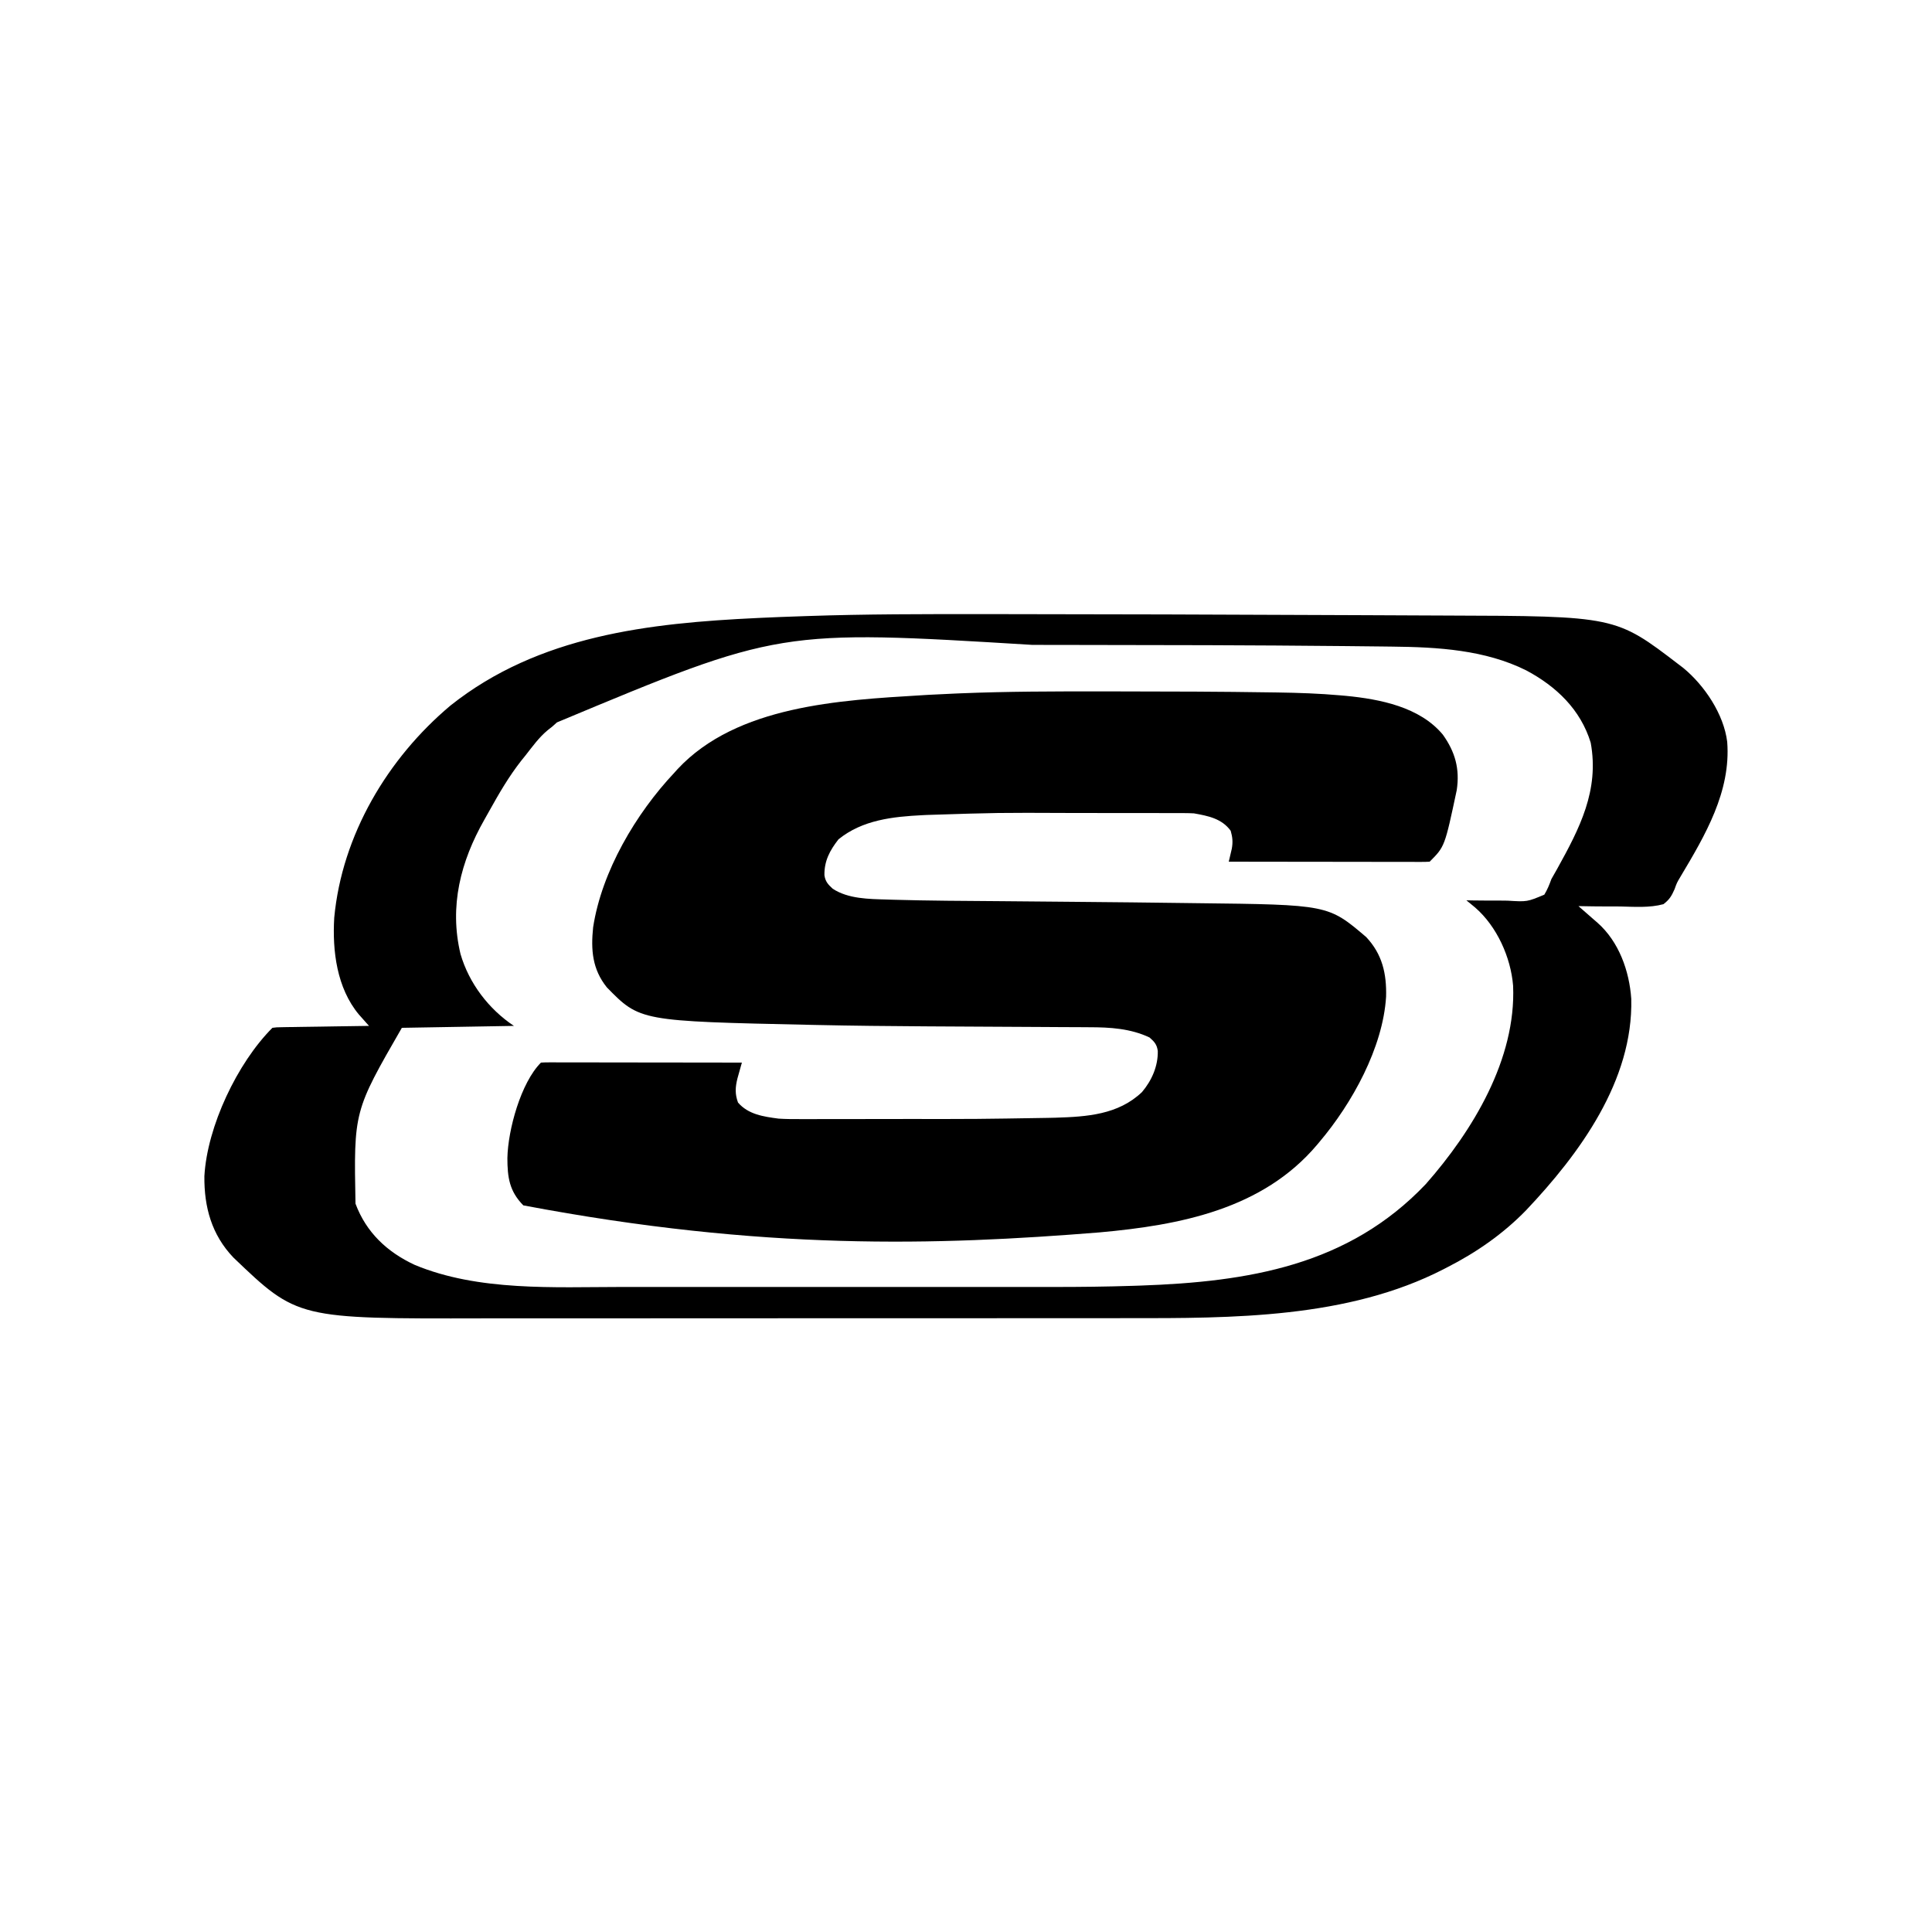 <svg xmlns="http://www.w3.org/2000/svg" width="1000" height="1000"><path d="M0 0 C4.363 0.004 8.727 0.007 13.09 0.009 C67.169 0.038 121.249 0.22 175.328 0.463 C182.727 0.496 190.126 0.524 197.526 0.55 C206.627 0.583 215.729 0.623 224.83 0.672 C229.513 0.696 234.196 0.718 238.878 0.732 C327.391 1.006 327.391 1.006 360.186 26.129 C360.919 26.687 361.653 27.245 362.409 27.82 C373.414 36.862 383.429 51.763 385.186 66.129 C387.167 91.877 373.747 114.551 360.969 135.952 C359.121 139.065 359.121 139.065 357.947 142.358 C356.386 145.911 355.287 147.757 352.186 150.129 C344.945 152.088 337.174 151.483 329.748 151.316 C327.661 151.31 325.573 151.308 323.485 151.311 C318.383 151.307 313.286 151.236 308.186 151.129 C308.723 151.599 309.26 152.069 309.813 152.553 C311.937 154.411 314.062 156.27 316.186 158.129 C317.13 158.947 317.13 158.947 318.093 159.781 C329.154 169.574 334.536 184.715 335.526 199.137 C336.56 241.41 308.843 279.259 281.011 308.64 C269.136 320.83 255.309 330.43 240.186 338.129 C239.586 338.44 238.987 338.752 238.369 339.072 C188.808 364.566 128.99 364.458 74.541 364.405 C69.653 364.403 64.766 364.412 59.878 364.419 C50.354 364.432 40.83 364.434 31.305 364.431 C23.554 364.43 15.802 364.431 8.051 364.436 C6.939 364.436 5.828 364.437 4.683 364.437 C2.425 364.439 0.166 364.44 -2.093 364.441 C-23.174 364.452 -44.255 364.45 -65.336 364.444 C-84.555 364.438 -103.775 364.45 -122.994 364.469 C-142.819 364.488 -162.644 364.496 -182.469 364.493 C-193.564 364.491 -204.658 364.493 -215.752 364.507 C-225.19 364.519 -234.628 364.521 -244.065 364.509 C-248.865 364.503 -253.664 364.501 -258.464 364.514 C-354.872 364.74 -354.872 364.74 -387.994 333.043 C-399.283 321.242 -403.193 306.857 -403.025 290.934 C-401.597 265.18 -385.943 232.258 -367.814 214.129 C-365.675 213.851 -365.675 213.851 -362.997 213.81 C-361.996 213.79 -360.995 213.77 -359.964 213.75 C-358.881 213.738 -357.797 213.727 -356.681 213.715 C-355.021 213.686 -355.021 213.686 -353.327 213.656 C-349.781 213.596 -346.235 213.55 -342.689 213.504 C-340.289 213.466 -337.89 213.427 -335.49 213.387 C-329.598 213.291 -323.706 213.206 -317.814 213.129 C-318.295 212.592 -318.776 212.054 -319.271 211.501 C-319.902 210.789 -320.532 210.078 -321.182 209.345 C-321.807 208.643 -322.433 207.94 -323.077 207.217 C-334.485 193.508 -336.839 174.295 -335.814 157.129 C-331.785 114.344 -308.246 74.679 -275.604 47.274 C-229.952 11.012 -172.927 4.661 -116.689 2.004 C-115.884 1.965 -115.078 1.927 -114.248 1.887 C-107.772 1.584 -101.294 1.348 -94.814 1.129 C-93.559 1.085 -92.305 1.041 -91.012 0.996 C-60.68 -0.039 -30.346 -0.03 0 0 Z M-220.56 56.051 C-222.814 58.129 -222.814 58.129 -225.334 60.082 C-229.848 63.807 -233.211 68.546 -236.814 73.129 C-237.539 74.026 -238.263 74.923 -239.009 75.848 C-245.379 83.976 -250.467 92.711 -255.475 101.723 C-256.342 103.281 -257.216 104.836 -258.098 106.387 C-270.403 128.029 -276.368 151.168 -270.457 175.92 C-266.046 191.087 -255.881 204.418 -242.814 213.129 C-271.524 213.624 -271.524 213.624 -300.814 214.129 C-325.702 257.299 -325.702 257.299 -324.814 305.129 C-319.263 320.037 -308.459 330.168 -294.193 336.816 C-261.22 350.583 -221.969 348.289 -187.018 348.258 C-184.346 348.26 -181.673 348.261 -179 348.264 C-172.563 348.268 -166.126 348.267 -159.689 348.264 C-154.443 348.262 -149.198 348.262 -143.952 348.263 C-143.199 348.263 -142.445 348.263 -141.669 348.263 C-140.137 348.264 -138.605 348.264 -137.073 348.264 C-122.783 348.267 -108.493 348.264 -94.204 348.258 C-82.017 348.254 -69.831 348.255 -57.644 348.259 C-43.405 348.265 -29.166 348.267 -14.926 348.264 C-13.399 348.263 -11.872 348.263 -10.345 348.263 C-9.594 348.263 -8.843 348.262 -8.07 348.262 C-2.85 348.261 2.369 348.263 7.589 348.265 C13.978 348.268 20.368 348.267 26.758 348.262 C30 348.259 33.242 348.259 36.485 348.262 C50.188 348.272 63.873 348.114 77.569 347.672 C78.818 347.631 80.067 347.591 81.354 347.55 C137.552 345.596 189.161 337.159 229.186 295.004 C253.463 267.443 275.988 230.288 274.365 192.358 C273.18 177.614 265.962 161.579 254.666 151.815 C254.134 151.377 253.601 150.939 253.053 150.488 C252.107 149.71 251.161 148.931 250.186 148.129 C251.306 148.151 252.425 148.173 253.579 148.196 C257.75 148.265 261.92 148.268 266.092 148.251 C267.894 148.253 269.696 148.273 271.498 148.311 C281.619 148.936 281.619 148.936 290.527 145.201 C292.117 142.571 293.146 140.017 294.186 137.129 C295.145 135.37 296.134 133.628 297.151 131.902 C308.797 110.874 319.041 91.272 314.534 66.551 C309.294 49.371 296.686 37.387 281.186 29.129 C259.848 18.474 235.327 17.068 211.905 16.813 C210.22 16.792 208.535 16.77 206.85 16.749 C201.129 16.68 195.407 16.623 189.686 16.566 C188.685 16.556 187.684 16.546 186.653 16.536 C139.902 16.061 93.149 15.988 46.397 15.95 C39.443 15.944 32.49 15.934 25.536 15.921 C-105.395 7.95 -105.395 7.95 -220.56 56.051 Z " fill="#000000" transform="translate(508.814,317.871)"></path><path d="M0 0 C3.245 0.004 6.491 0.007 9.736 0.009 C35.686 0.029 61.635 0.097 87.583 0.504 C88.705 0.519 89.828 0.535 90.984 0.55 C101.94 0.708 112.83 1.087 123.747 2.055 C124.623 2.132 125.499 2.21 126.401 2.29 C144.121 4.014 164.717 8.024 176.645 22.379 C183.031 31.304 185.503 40.148 183.833 51.129 C177.63 80.331 177.63 80.331 169.833 88.129 C168.479 88.224 167.121 88.251 165.764 88.249 C164.45 88.251 164.45 88.251 163.108 88.253 C161.655 88.248 161.655 88.248 160.172 88.243 C159.158 88.243 158.143 88.243 157.098 88.243 C153.727 88.242 150.356 88.234 146.985 88.227 C144.655 88.225 142.325 88.223 139.994 88.222 C133.847 88.219 127.701 88.209 121.554 88.198 C115.287 88.187 109.02 88.183 102.753 88.178 C90.446 88.167 78.139 88.15 65.833 88.129 C65.978 87.523 66.123 86.917 66.273 86.292 C66.459 85.491 66.645 84.689 66.837 83.863 C67.116 82.676 67.116 82.676 67.401 81.464 C68.035 78.033 67.798 75.475 66.833 72.129 C62.243 65.817 55.162 64.432 47.833 63.129 C46.237 63.041 44.637 62.999 43.039 62.995 C41.632 62.989 41.632 62.989 40.197 62.982 C38.67 62.983 38.67 62.983 37.112 62.984 C36.03 62.98 34.947 62.977 33.832 62.974 C30.238 62.964 26.645 62.962 23.052 62.961 C20.524 62.958 17.997 62.954 15.469 62.951 C10.146 62.945 4.823 62.943 -0.5 62.944 C-5.887 62.944 -11.275 62.937 -16.663 62.923 C-53.6 62.768 -53.6 62.768 -90.511 63.953 C-91.23 63.988 -91.949 64.023 -92.689 64.058 C-108.085 64.834 -123.794 66.513 -136.167 76.566 C-140.621 82.273 -143.567 87.704 -143.445 95.133 C-142.99 98.401 -141.551 99.933 -139.167 102.129 C-131.148 107.41 -120.411 107.454 -111.089 107.723 C-109.395 107.778 -109.395 107.778 -107.666 107.835 C-89.209 108.374 -70.737 108.43 -52.274 108.574 C-41.828 108.656 -31.383 108.754 -20.937 108.851 C-17.478 108.883 -14.018 108.914 -10.559 108.946 C6.786 109.106 24.131 109.269 41.475 109.514 C43.996 109.548 46.517 109.58 49.037 109.608 C117.274 110.384 117.274 110.384 136.966 127.141 C145.334 136.052 147.581 146.146 147.27 158.008 C145.642 184.435 129.625 213.282 112.833 233.129 C112.404 233.642 111.975 234.154 111.533 234.682 C83.334 268.076 40.527 276.278 -1.05 280.013 C-85.385 286.798 -174.919 289.566 -299.292 266.027 C-306.53 258.7 -307.538 251.471 -307.543 241.514 C-307.236 226.844 -300.562 202.524 -290.167 192.129 C-288.814 192.034 -287.455 192.007 -286.099 192.009 C-285.222 192.007 -284.346 192.006 -283.443 192.005 C-281.989 192.01 -281.989 192.01 -280.507 192.015 C-279.492 192.015 -278.478 192.015 -277.432 192.015 C-274.061 192.016 -270.691 192.024 -267.32 192.031 C-264.989 192.033 -262.659 192.035 -260.329 192.036 C-254.182 192.039 -248.035 192.049 -241.888 192.06 C-235.621 192.071 -229.354 192.075 -223.087 192.08 C-210.78 192.091 -198.474 192.108 -186.167 192.129 C-186.379 192.878 -186.592 193.627 -186.81 194.399 C-187.085 195.385 -187.36 196.371 -187.644 197.387 C-187.918 198.363 -188.192 199.339 -188.474 200.344 C-189.601 204.872 -189.8 208.428 -188.167 212.816 C-182.815 219.005 -174.923 220.103 -167.167 221.129 C-163.291 221.379 -159.433 221.393 -155.55 221.372 C-154.444 221.374 -153.338 221.376 -152.198 221.378 C-148.563 221.381 -144.928 221.371 -141.292 221.359 C-138.724 221.358 -136.155 221.358 -133.587 221.358 C-128.197 221.356 -122.807 221.348 -117.418 221.335 C-111.96 221.321 -106.503 221.314 -101.046 221.314 C-64.416 221.343 -64.416 221.343 -27.792 220.742 C-26.483 220.712 -25.173 220.682 -23.824 220.651 C-7.655 220.148 8.626 219.126 20.923 207.387 C25.969 201.422 29.261 193.987 29.102 186.125 C28.649 182.766 27.351 181.333 24.833 179.129 C15.005 174.474 4.399 173.832 -6.328 173.826 C-7.493 173.818 -8.658 173.809 -9.858 173.8 C-13.695 173.775 -17.533 173.762 -21.37 173.75 C-24.089 173.735 -26.808 173.717 -29.527 173.699 C-35.973 173.657 -42.419 173.625 -48.865 173.596 C-61.611 173.54 -74.356 173.466 -87.101 173.388 C-88.49 173.379 -89.878 173.371 -91.267 173.363 C-110.011 173.251 -128.751 173.059 -147.491 172.656 C-148.417 172.637 -149.342 172.617 -150.296 172.597 C-238.951 170.689 -238.951 170.689 -256.07 153.184 C-263.615 143.775 -264.373 133.75 -263.167 122.129 C-258.726 93.118 -240.983 63.177 -221.167 42.129 C-220.617 41.514 -220.066 40.899 -219.499 40.266 C-188.761 7.251 -135.104 4.538 -93.355 2.004 C-91.494 1.89 -91.494 1.89 -89.595 1.775 C-85.12 1.526 -80.645 1.317 -76.167 1.129 C-75.138 1.085 -74.11 1.041 -73.05 0.996 C-48.703 0.004 -24.364 -0.032 0 0 Z " fill="#000000" transform="translate(570.167,357.871)"></path></svg>